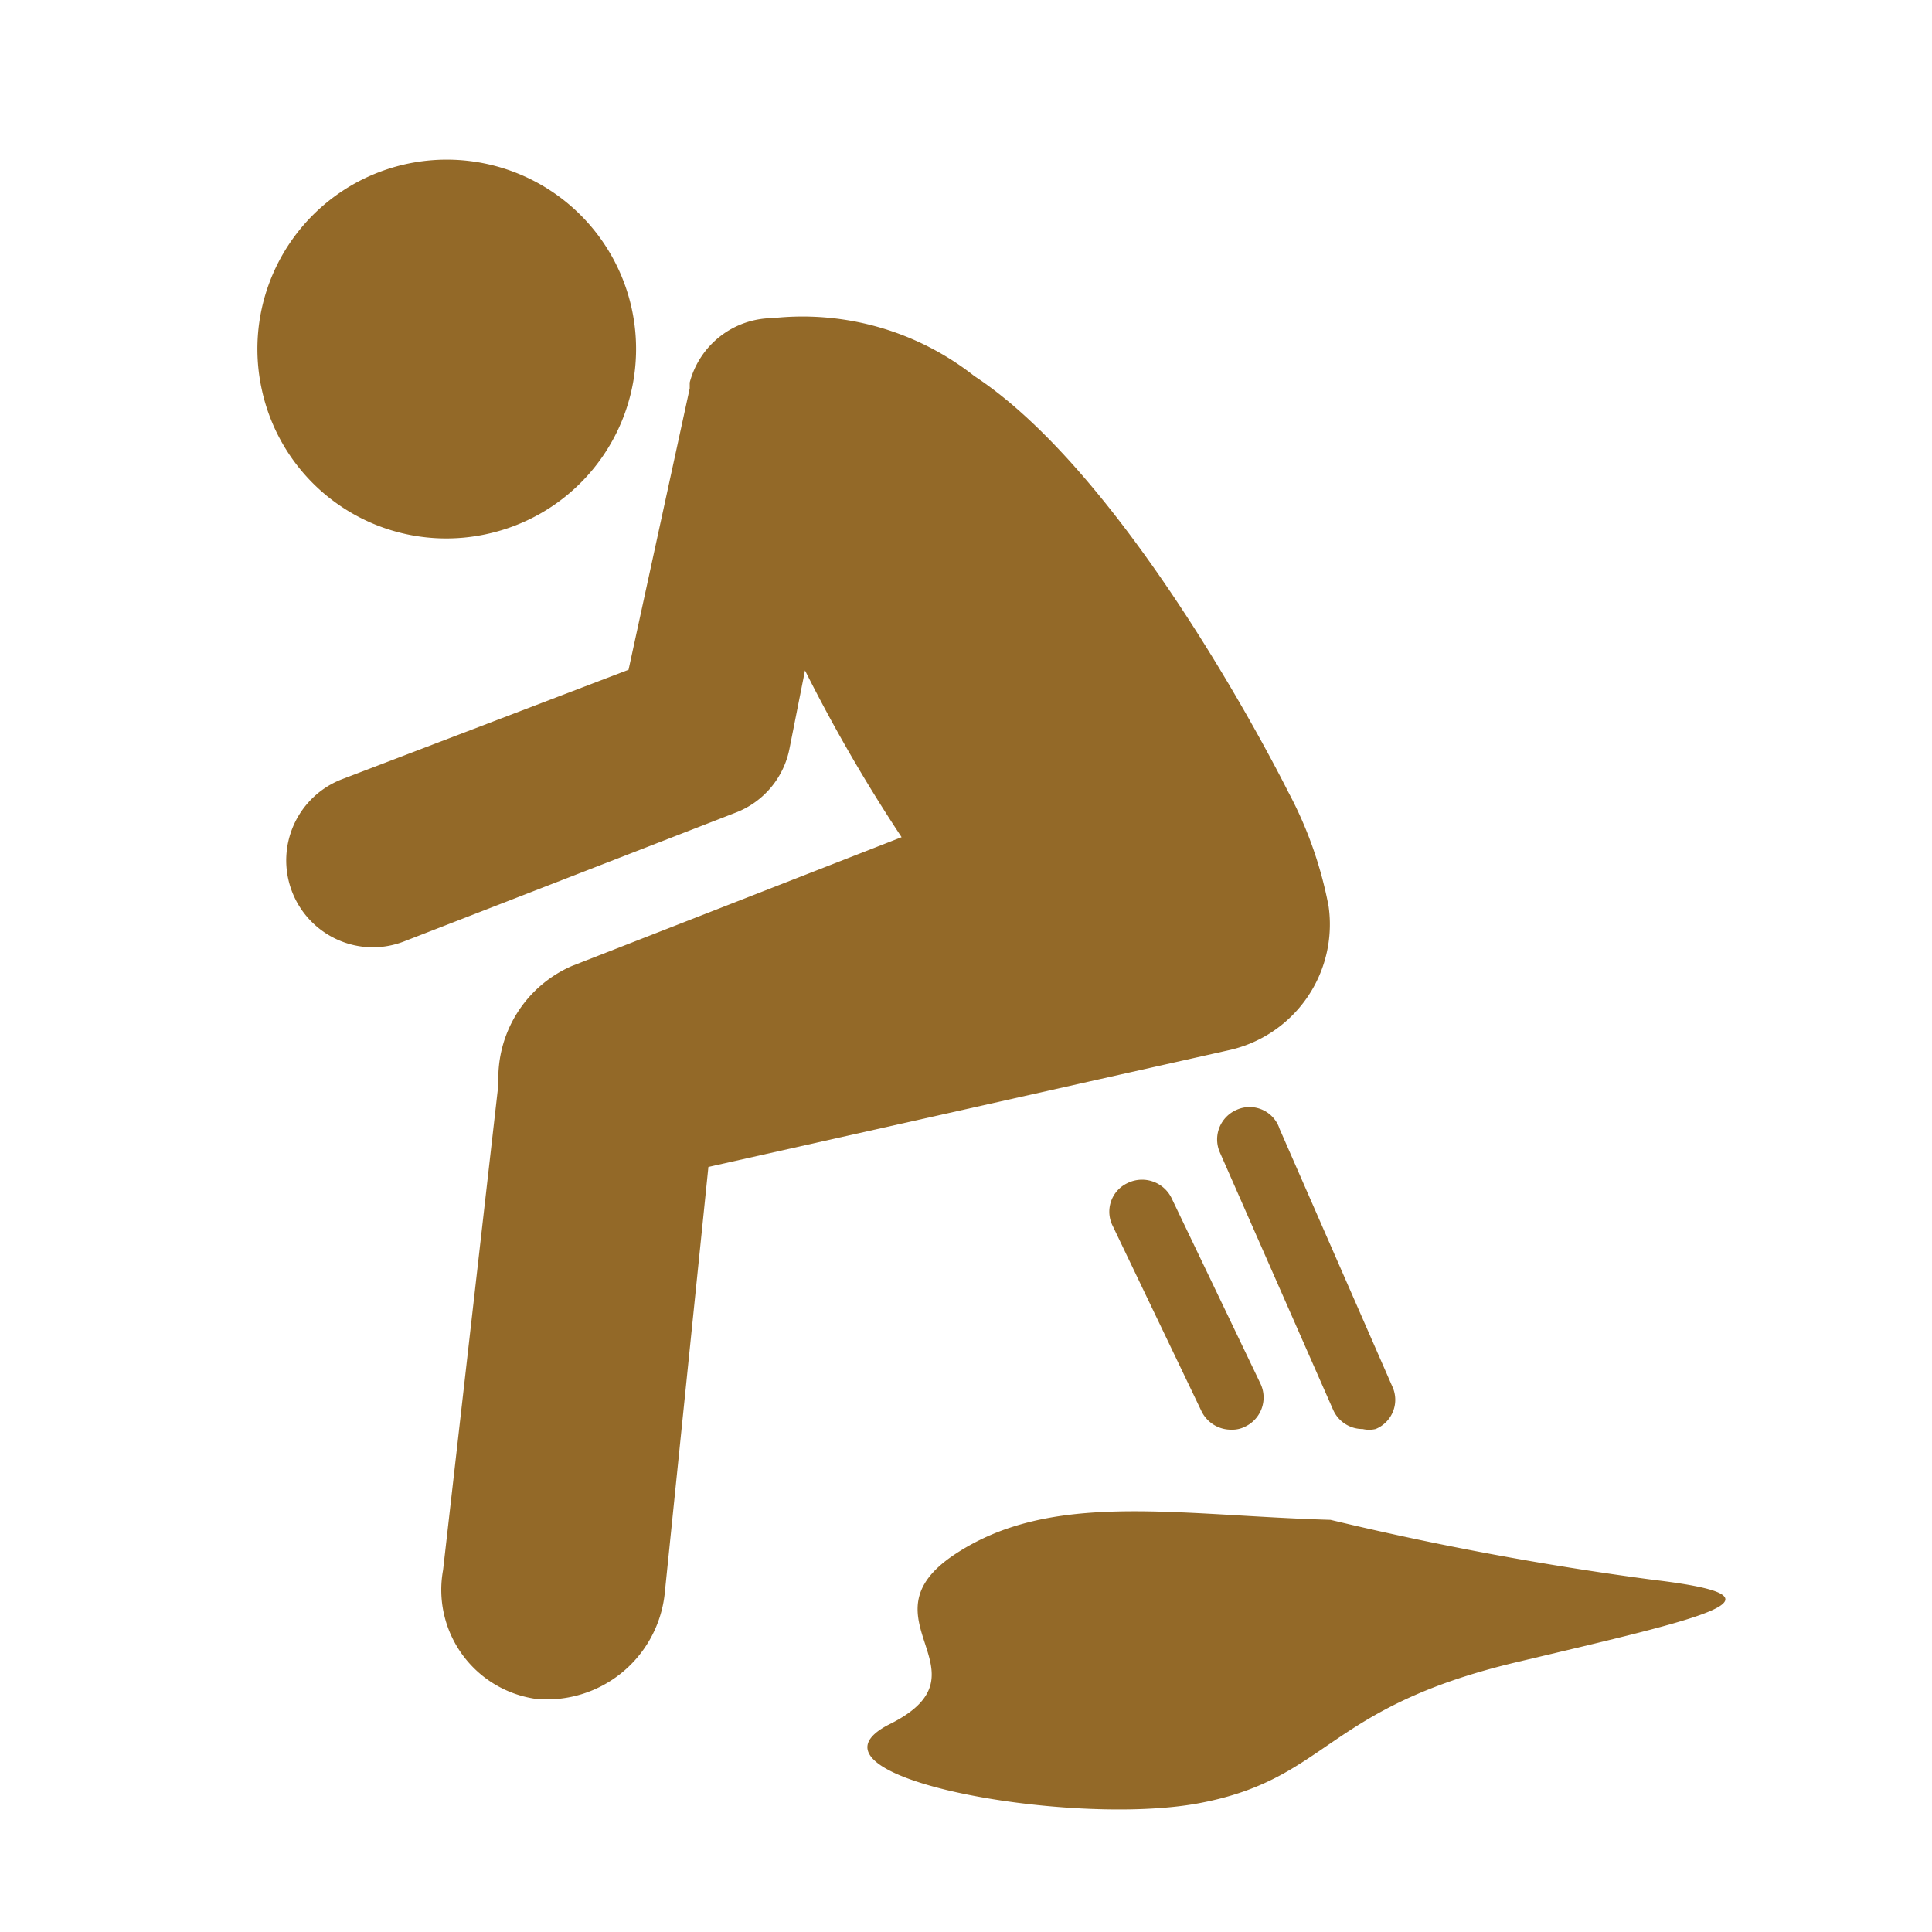<svg xmlns="http://www.w3.org/2000/svg" viewBox="0 0 30 30"><g><path d="M7.57,8.29a2.94,2.94,0,1,0-3.5-2.22A2.93,2.93,0,0,0,7.57,8.29Z" fill="#936928"/><path d="M20.63,14.07A6.23,6.23,0,0,0,20,12.29s-2.39-4.82-4.87-6.45A4.31,4.31,0,0,0,12,4.94a1.34,1.34,0,0,0-1.29,1h0s0,.06,0,.09L9.76,10.4,5.31,12.1a1.35,1.35,0,0,0,.48,2.61,1.36,1.36,0,0,0,.48-.09l5.15-2a1.34,1.34,0,0,0,.84-1l.24-1.21A25,25,0,0,0,14,13l-5.12,2a1.9,1.9,0,0,0-1.14,1.83l-.86,7.55a1.71,1.71,0,0,0,1.44,2,1.84,1.84,0,0,0,2-1.62L11,18.12l8.07-1.81A2,2,0,0,0,20.63,14.07Z" fill="#936928"/><path d="M25.66,24.53a48.84,48.84,0,0,1-5-.93c-2.41-.07-4.34-.46-5.84.54s.62,1.82-1,2.63S16.6,28.38,18.62,28s1.94-1.48,4.93-2.19S27.94,24.8,25.66,24.53Z" fill="#936928"/><path d="M17.51,18.37a.49.49,0,0,0-.23.67l1.38,2.88a.51.51,0,0,0,.46.28.44.44,0,0,0,.22-.05.5.5,0,0,0,.23-.67L18.19,18.6A.51.51,0,0,0,17.51,18.37Z" fill="#936928"/><path d="M19.21,17.23a.5.5,0,0,0-.27.66l1.76,4a.5.5,0,0,0,.46.3.45.45,0,0,0,.2,0,.49.49,0,0,0,.26-.66l-1.75-4A.49.49,0,0,0,19.21,17.23Z" fill="#936928"/></g></svg>